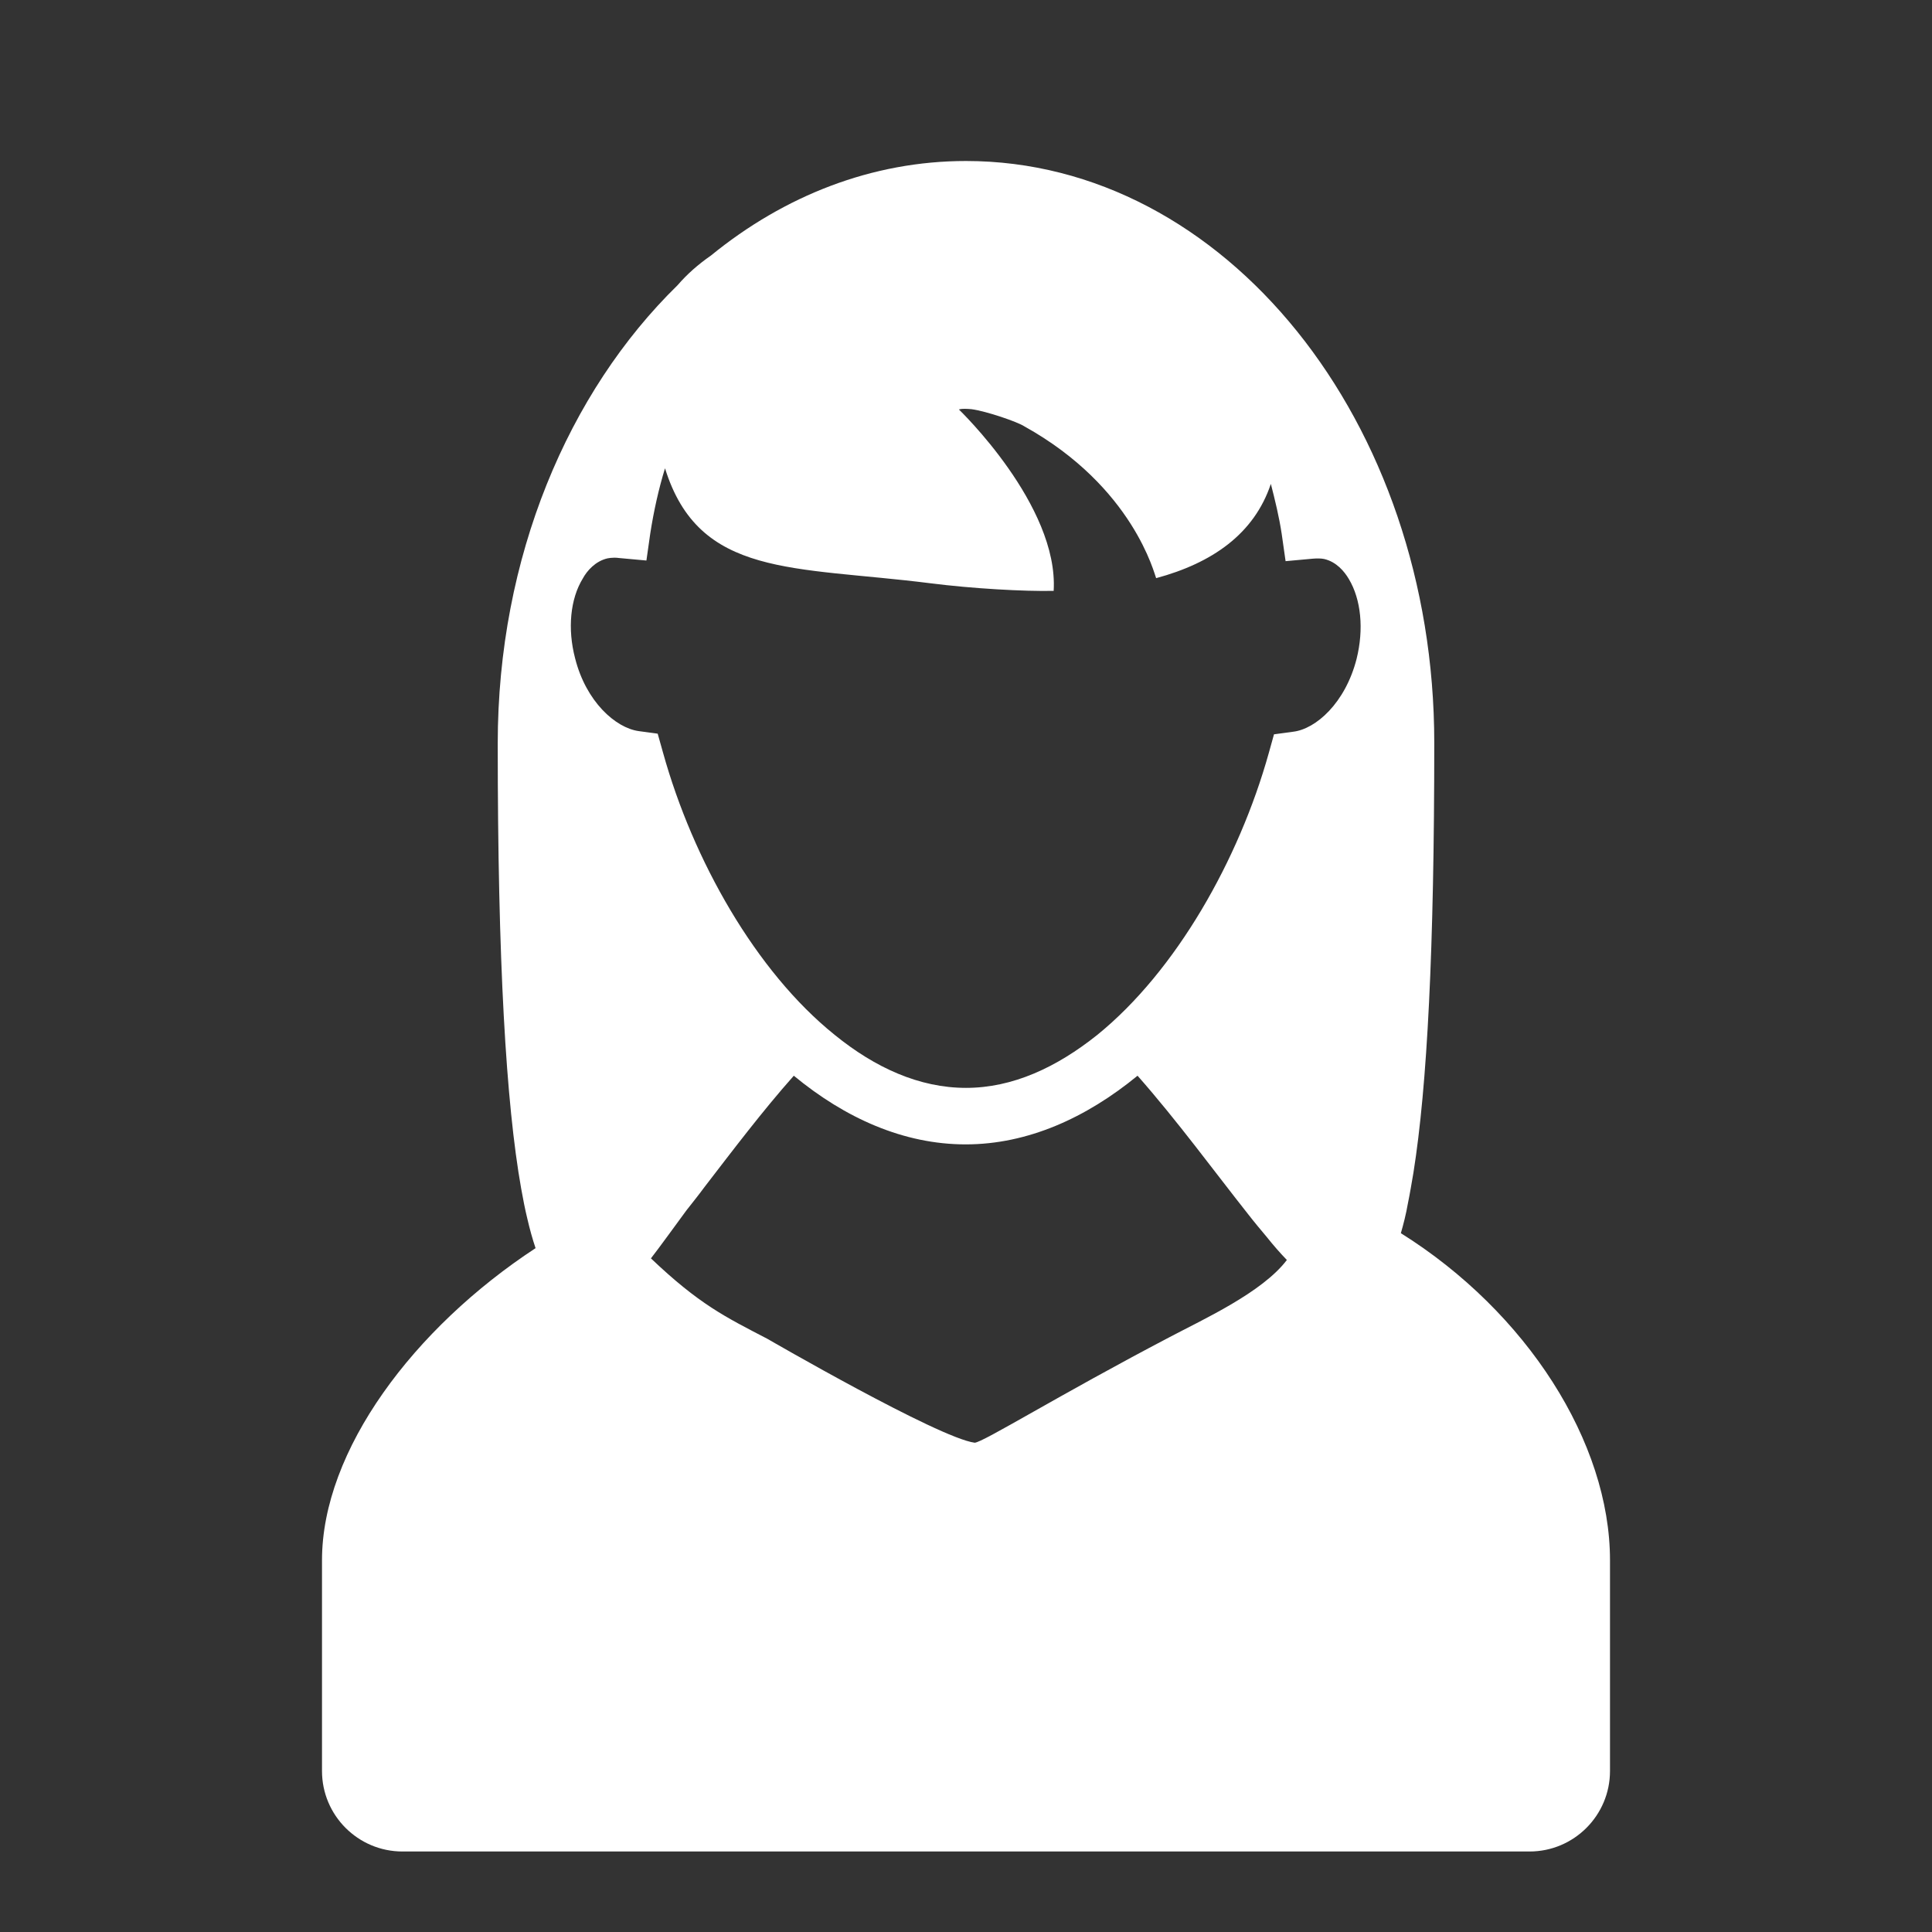<svg width="24" height="24" viewBox="0 0 24 24" fill="none" xmlns="http://www.w3.org/2000/svg">
<rect x="0" y="0" width="24" height="24" fill="#333333" stroke="none"/>
<path d="M17.402 15.319C17.434 15.208 17.466 15.085 17.49 14.946C17.514 14.831 17.534 14.708 17.558 14.569C17.73 13.49 17.817 11.788 17.817 9.229C17.817 5.234 15.212 2 12 2C10.831 2 9.742 2.432 8.832 3.174C8.672 3.285 8.533 3.408 8.417 3.543C7.06 4.869 6.183 6.92 6.183 9.237C6.183 11.95 6.286 13.704 6.474 14.764C6.498 14.898 6.522 15.021 6.55 15.136C6.582 15.275 6.617 15.398 6.653 15.505C5.141 16.497 4 18.017 4 19.382V22C4 22.552 4.448 23 5 23H19C19.552 23 20 22.552 20 22C20 21.308 20 20.343 20 19.382C20 17.918 18.967 16.299 17.402 15.319ZM8.17 9.114L7.934 9.082C7.647 9.042 7.28 8.717 7.144 8.177C7.048 7.812 7.084 7.439 7.24 7.186C7.292 7.09 7.396 6.971 7.547 6.936C7.571 6.932 7.595 6.928 7.627 6.928C7.651 6.928 7.667 6.928 7.691 6.932L8.03 6.963L8.078 6.626C8.122 6.344 8.182 6.075 8.261 5.817C8.684 7.178 9.857 7.031 11.553 7.245C12.08 7.312 12.722 7.348 13.089 7.34C13.153 6.277 11.912 5.087 11.912 5.087C11.912 5.087 11.94 5.071 12.068 5.083C12.251 5.107 12.642 5.241 12.726 5.297C14.083 6.051 14.342 7.142 14.362 7.182C15.056 6.995 15.579 6.634 15.787 6.011C15.838 6.21 15.89 6.42 15.922 6.634L15.97 6.971L16.309 6.94C16.357 6.936 16.413 6.936 16.449 6.944C16.601 6.979 16.7 7.098 16.756 7.193C16.908 7.447 16.944 7.816 16.852 8.185C16.712 8.733 16.345 9.058 16.062 9.09L15.826 9.122L15.762 9.352C15.391 10.681 14.609 12.062 13.632 12.855C13.125 13.26 12.579 13.514 12 13.514C11.421 13.514 10.871 13.264 10.368 12.855C9.39 12.069 8.608 10.685 8.237 9.352L8.17 9.114ZM14.526 16.612C13.141 17.338 12.211 17.918 12.108 17.922C11.657 17.862 9.534 16.632 9.534 16.632C9.007 16.358 8.688 16.204 8.086 15.632C8.162 15.537 8.453 15.136 8.529 15.033C8.604 14.938 8.68 14.843 8.756 14.74C9.099 14.295 9.47 13.803 9.861 13.363C10.5 13.891 11.226 14.216 11.996 14.216C12.766 14.216 13.492 13.887 14.131 13.363C14.621 13.918 15.088 14.557 15.503 15.081C15.583 15.184 15.663 15.279 15.739 15.37C15.822 15.474 15.902 15.565 15.986 15.652C15.679 16.057 14.945 16.39 14.526 16.612Z" fill="white"/>
</svg>
